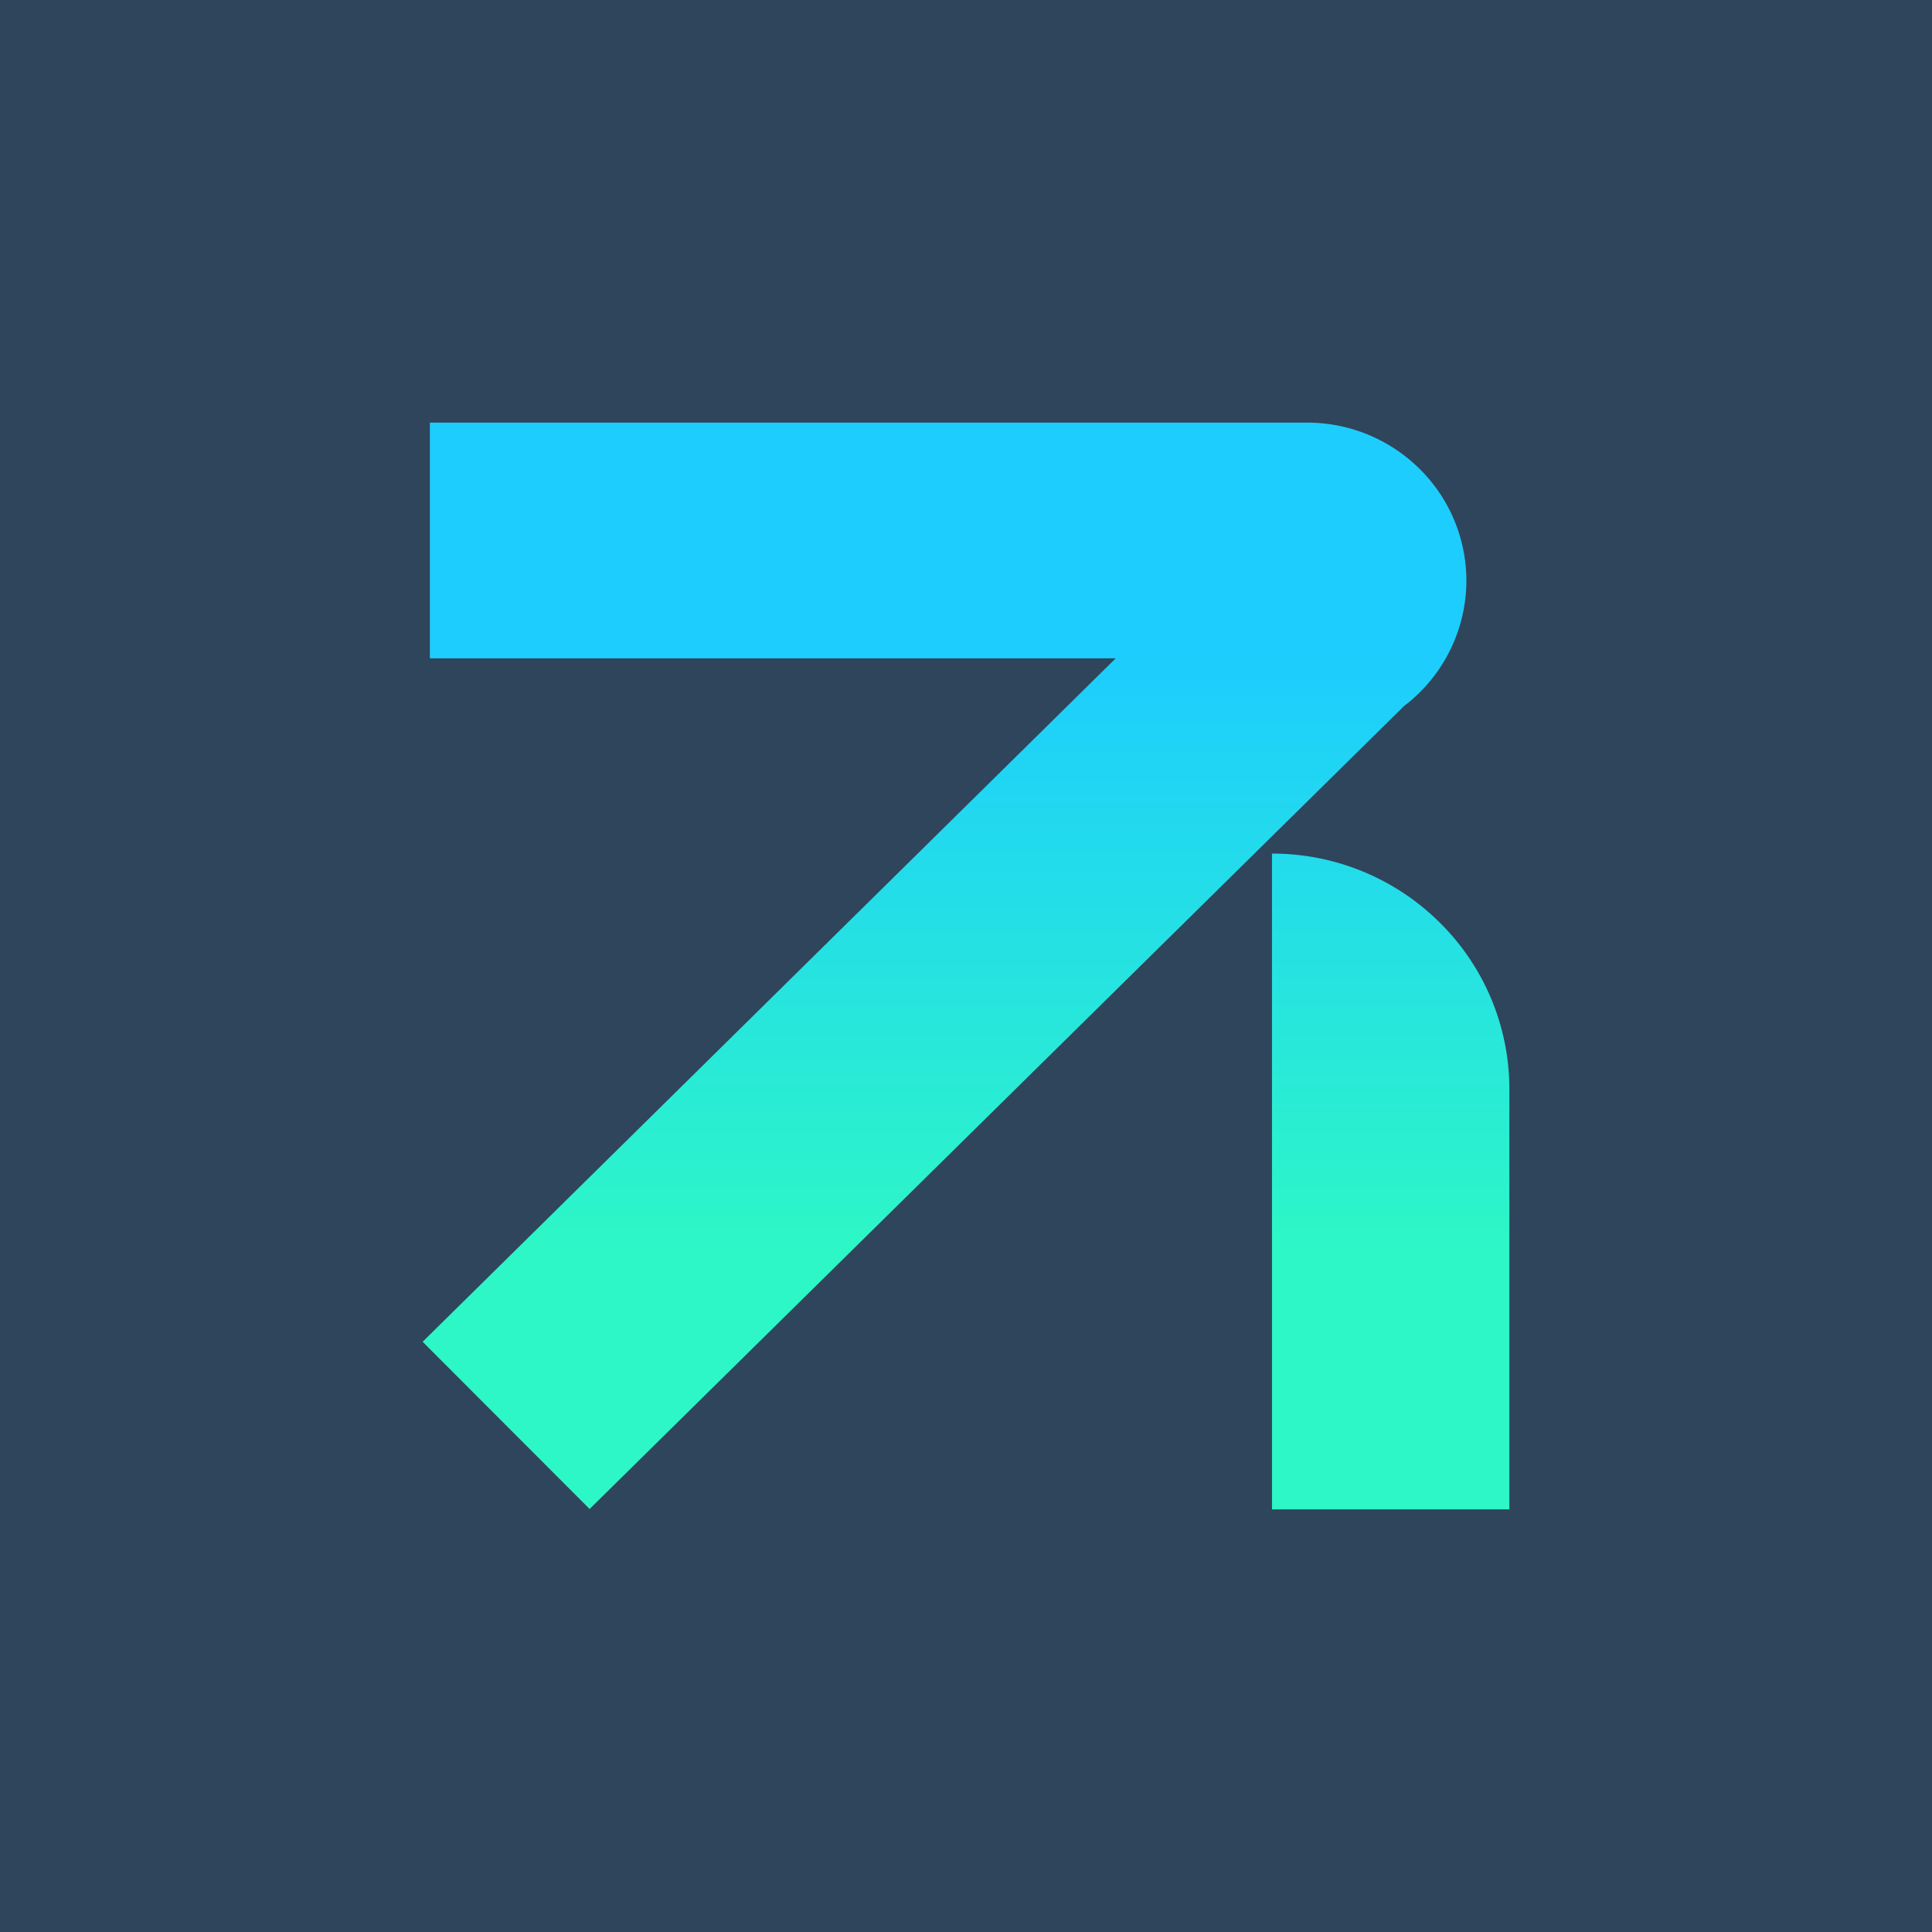 <svg xmlns="http://www.w3.org/2000/svg" width="32" height="32" fill="none"><path fill="#2F455C" d="M0 0h32v32H0z"/><path fill="url(#a)" d="M21.068 14.138V25H25v-6.958a3.88 3.88 0 0 0-1.152-2.76 3.934 3.934 0 0 0-2.78-1.144Z"/><path fill="url(#b)" d="M24.288 9.62a2.604 2.604 0 0 0-.774-1.853A2.642 2.642 0 0 0 21.647 7H7.12v3.904h11.36L7 22.224l2.766 2.77 13.49-13.3a2.616 2.616 0 0 0 1.032-2.073Z"/><defs><linearGradient id="a" x1="16" x2="16" y1="25" y2="7" gradientUnits="userSpaceOnUse"><stop offset=".25" stop-color="#2DF6C7"/><stop offset=".78" stop-color="#1DCDFE"/></linearGradient><linearGradient id="b" x1="16" x2="16" y1="25" y2="7" gradientUnits="userSpaceOnUse"><stop offset=".25" stop-color="#2DF6C7"/><stop offset=".78" stop-color="#1DCDFE"/></linearGradient></defs></svg>
